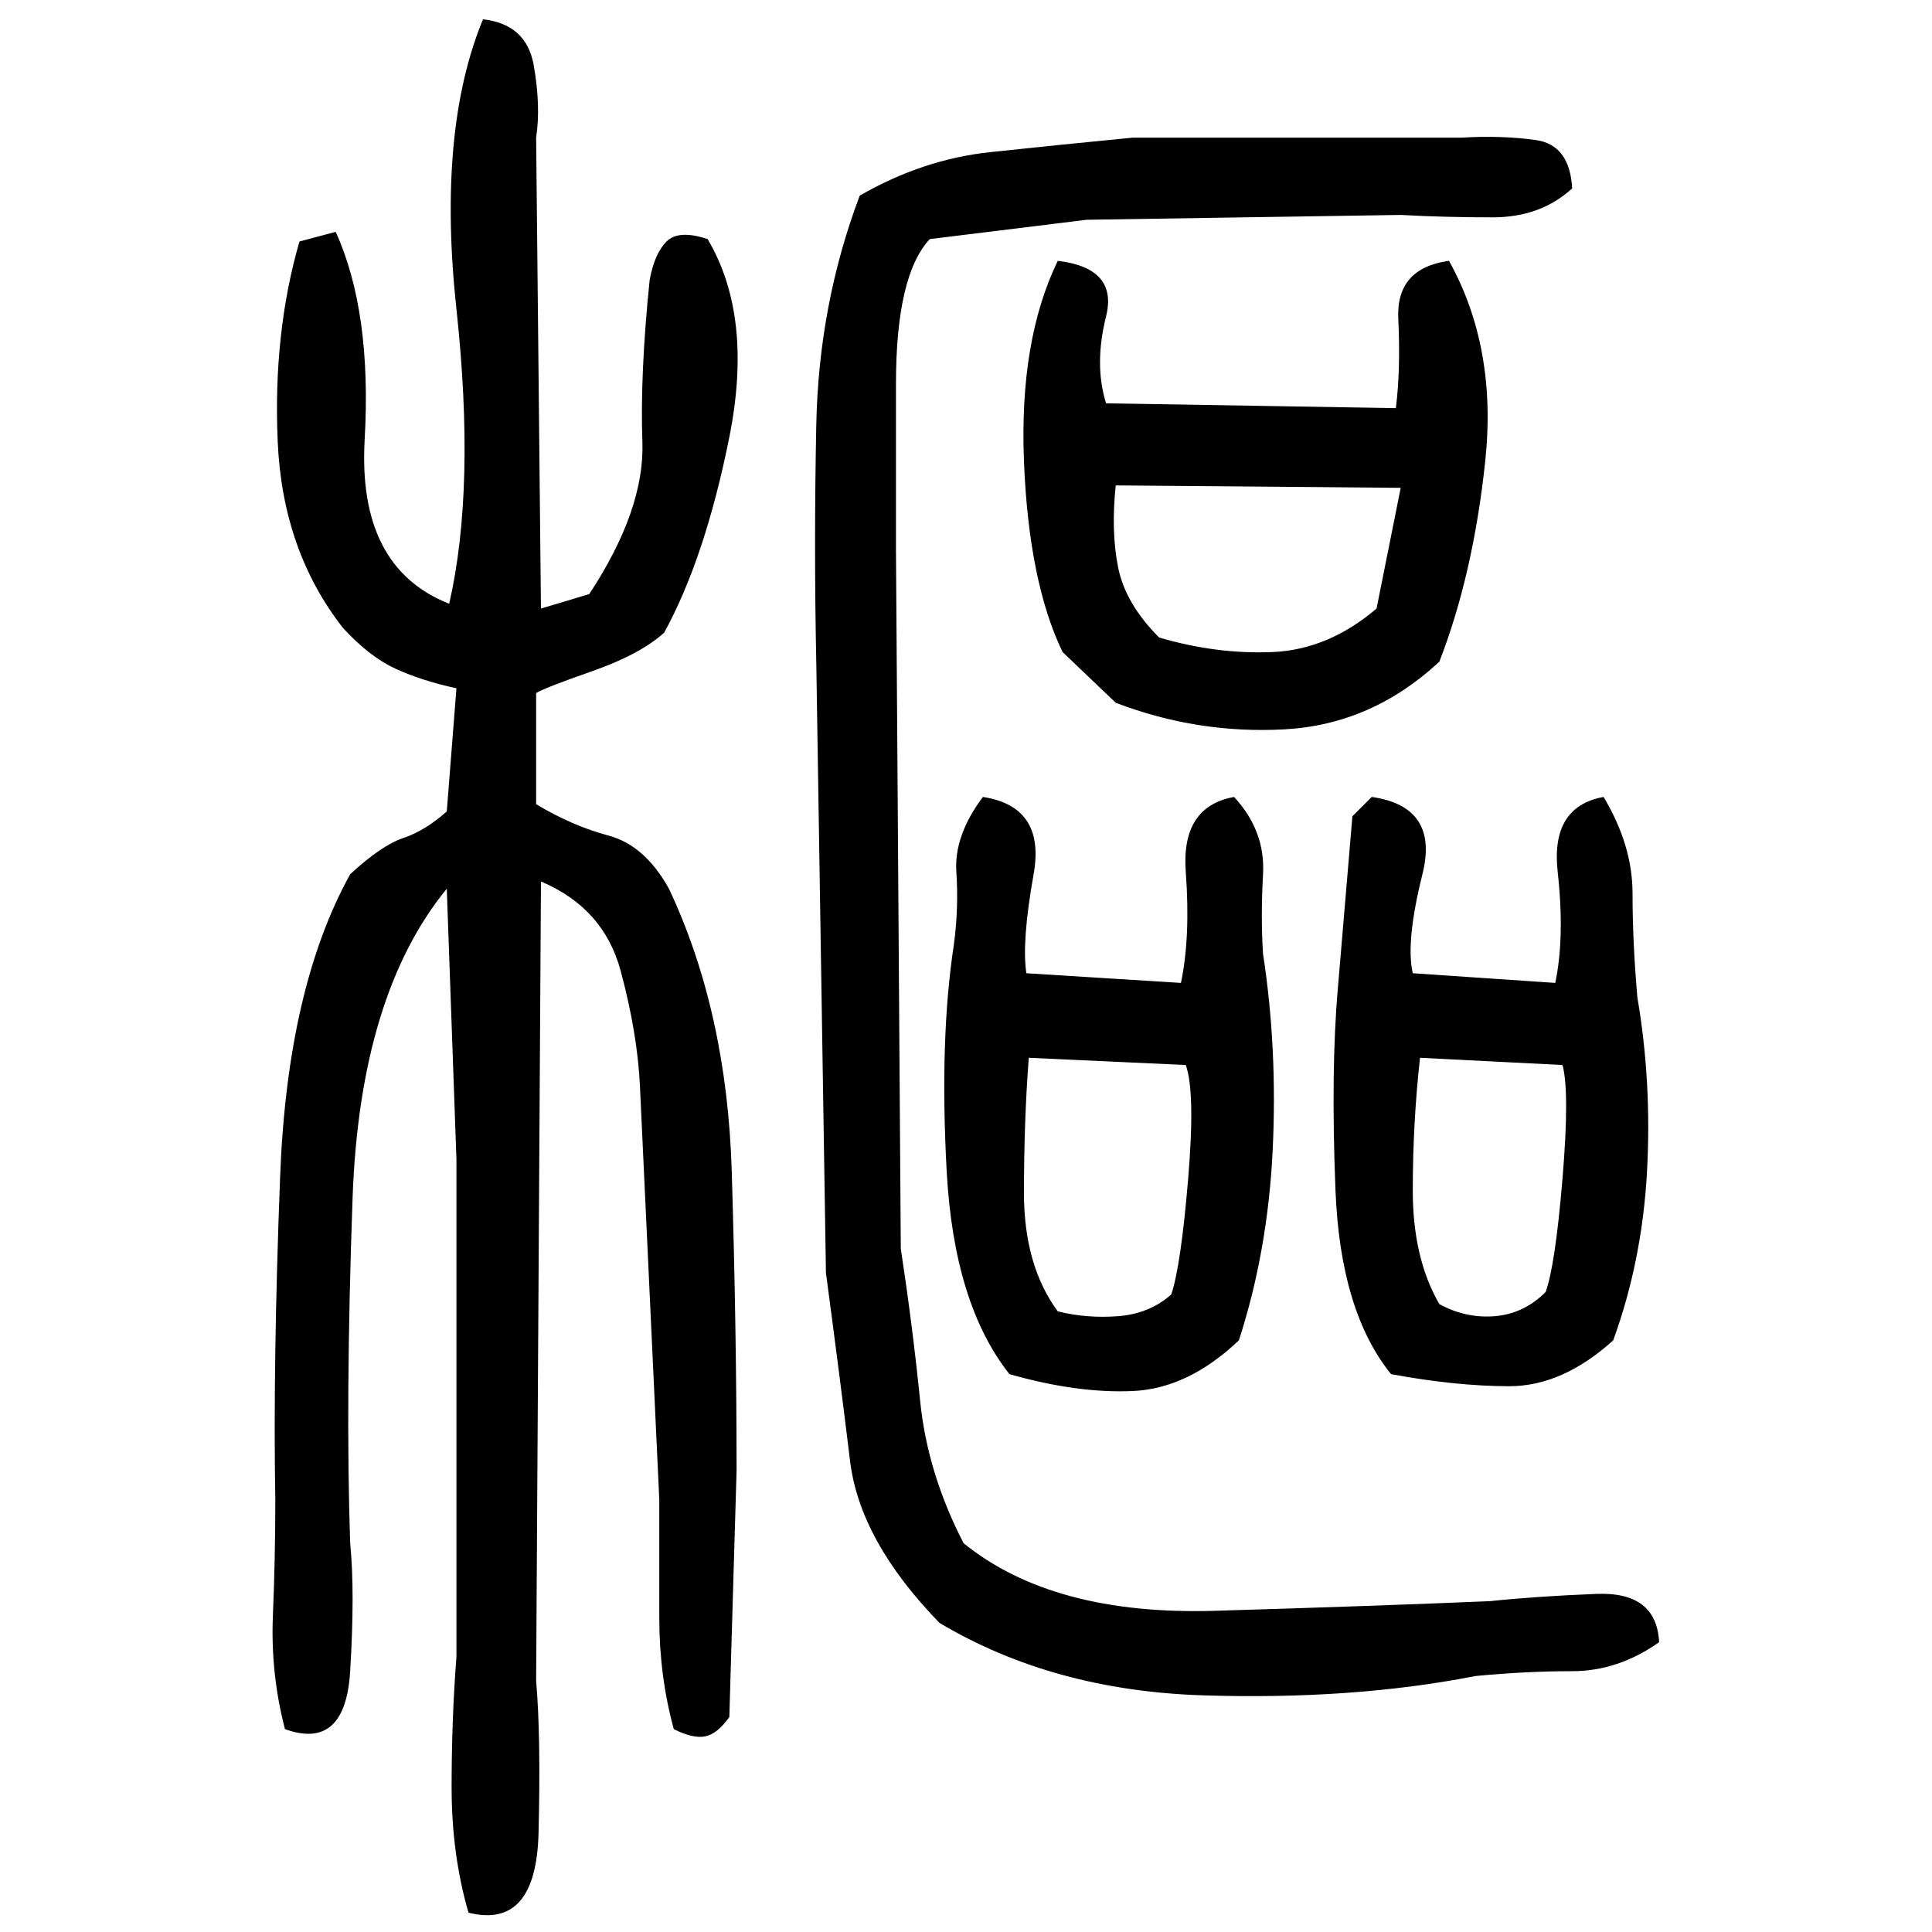 ﻿<?xml version="1.0" encoding="UTF-8" standalone="yes"?>
<svg xmlns="http://www.w3.org/2000/svg" height="100%" version="1.1" width="100%" viewBox="0 0 80 80">
  <g transform="scale(1)">
    <path fill="#000000" d="M20 0.8Q21.8 1 22.1 2.7T22.2 5.7L22.4 25.2L24.4 24.6Q26.7 21.1 26.6 18.3T26.9 11.6Q27.1 10.5 27.6 10T29.3 9.9Q31.2 13.1 30.2 18.1T27.5 26.2Q26.5 27.1 24.5 27.8T22.2 28.7V33.3Q23.7 34.2 25.2 34.6T27.7 36.8Q30.1 41.9 30.3 48.5T30.5 60.9L30.2 71.1Q29.7 71.8 29.2 71.9T27.9 71.6Q27.3 69.4 27.3 67.0T27.3 62.1L26.5 45Q26.4 42.8 25.7 40.2T22.4 36.5L22.2 69.6Q22.4 71.9 22.3 75.9T19.4 79.2Q18.7 76.8 18.7 74T18.9 68.6V48L18.5 36.8Q14.9 41.2 14.6 49.6T14.5 63.9Q14.7 65.9 14.5 69.2T11.8 71.6Q11.2 69.3 11.3 66.9T11.4 62.1Q11.3 56.5 11.6 48.7T14.5 36.2Q15.8 35.0 16.7 34.7T18.5 33.6L18.9 28.5Q17.5 28.2 16.4 27.7T14.2 26.0Q11.7 22.8 11.5 18.3T12.4 10L13.9 9.6Q15.4 12.9 15.1 18.2T18.6 25Q19.7 20.2 18.9 12.8T20 0.8ZM46.9 5.7H60.5Q62.2 5.6 63.6 5.8T65.1 7.8Q63.8 9 61.8 9T58 8.9L45.0 9.1L38.5 9.9Q37.1 11.4 37.1 15.9T37.1 22.8L37.3 51.7Q37.8 55.0 38.1 58.0T39.9 63.9Q43.6 66.9 50.3 66.7T61.7 66.3Q63.6 66.1 66.1 66T68.7 68Q67 69.2 65.1 69.2T61.1 69.4Q56.0 70.4 49.8 70.2T38.9 67.2Q35.6 63.8 35.2 60.5T34.2 52.7L33.8 27.4Q33.7 22.6 33.8 17.6T35.6 8.1Q38.2 6.6 41.0 6.3T46.9 5.7ZM43.8 10.8Q46.3 11.1 45.8 13.1T45.8 16.7L57.8 16.9Q58 15.3 57.9 13.2T60.0 10.8Q62 14.4 61.5 19.1T59.6 27.4Q56.8 30.0 53.2 30.2T46.2 29.1L44 27.0Q42.6 24.1 42.4 19.1T43.8 10.8ZM46 22T46.3 23.5T48.0 26.4Q50.4 27.1 52.7 27.0T57.0 25.2L58 20.2L46.2 20.1Q46 22 46.3 23.5ZM40.7 33Q43.3 33.4 42.8 36.2T42.5 40.3L48.9 40.7Q49.3 38.8 49.1 36.1T51.1 33Q52.4 34.4 52.3 36.2T52.3 39.5Q52.9 43.4 52.7 47.6T51.3 55.5Q49.2 57.5 46.9 57.6T41.8 56.9Q39.5 54 39.2 48.5T39.5 39.1Q39.7 37.6 39.6 36.1T40.7 33ZM56.8 33Q59.6 33.4 58.9 36.2T58.5 40.3L64.4 40.7Q64.8 38.8 64.5 36.1T66.4 33Q67.6 35.0 67.6 37T67.8 41.3Q68.4 44.8 68.2 48.5T66.8 55.5Q64.7 57.4 62.5 57.4T57.6 56.9Q55.5 54.3 55.3 49.3T55.4 40.9L56 33.8L56.8 33ZM42.4 46.4T42.4 49.4T43.8 54.3Q45.0 54.6 46.3 54.5T48.5 53.6Q48.9 52.4 49.2 48.8T49.1 44.1L42.6 43.8Q42.4 46.4 42.4 49.4ZM58.5 46.5T58.5 49.3T59.6 54Q60.7 54.6 61.9 54.5T64 53.5Q64.4 52.4 64.7 48.8T64.7 44.1L58.8 43.8Q58.5 46.5 58.5 49.3Z" />
  </g>
</svg>
